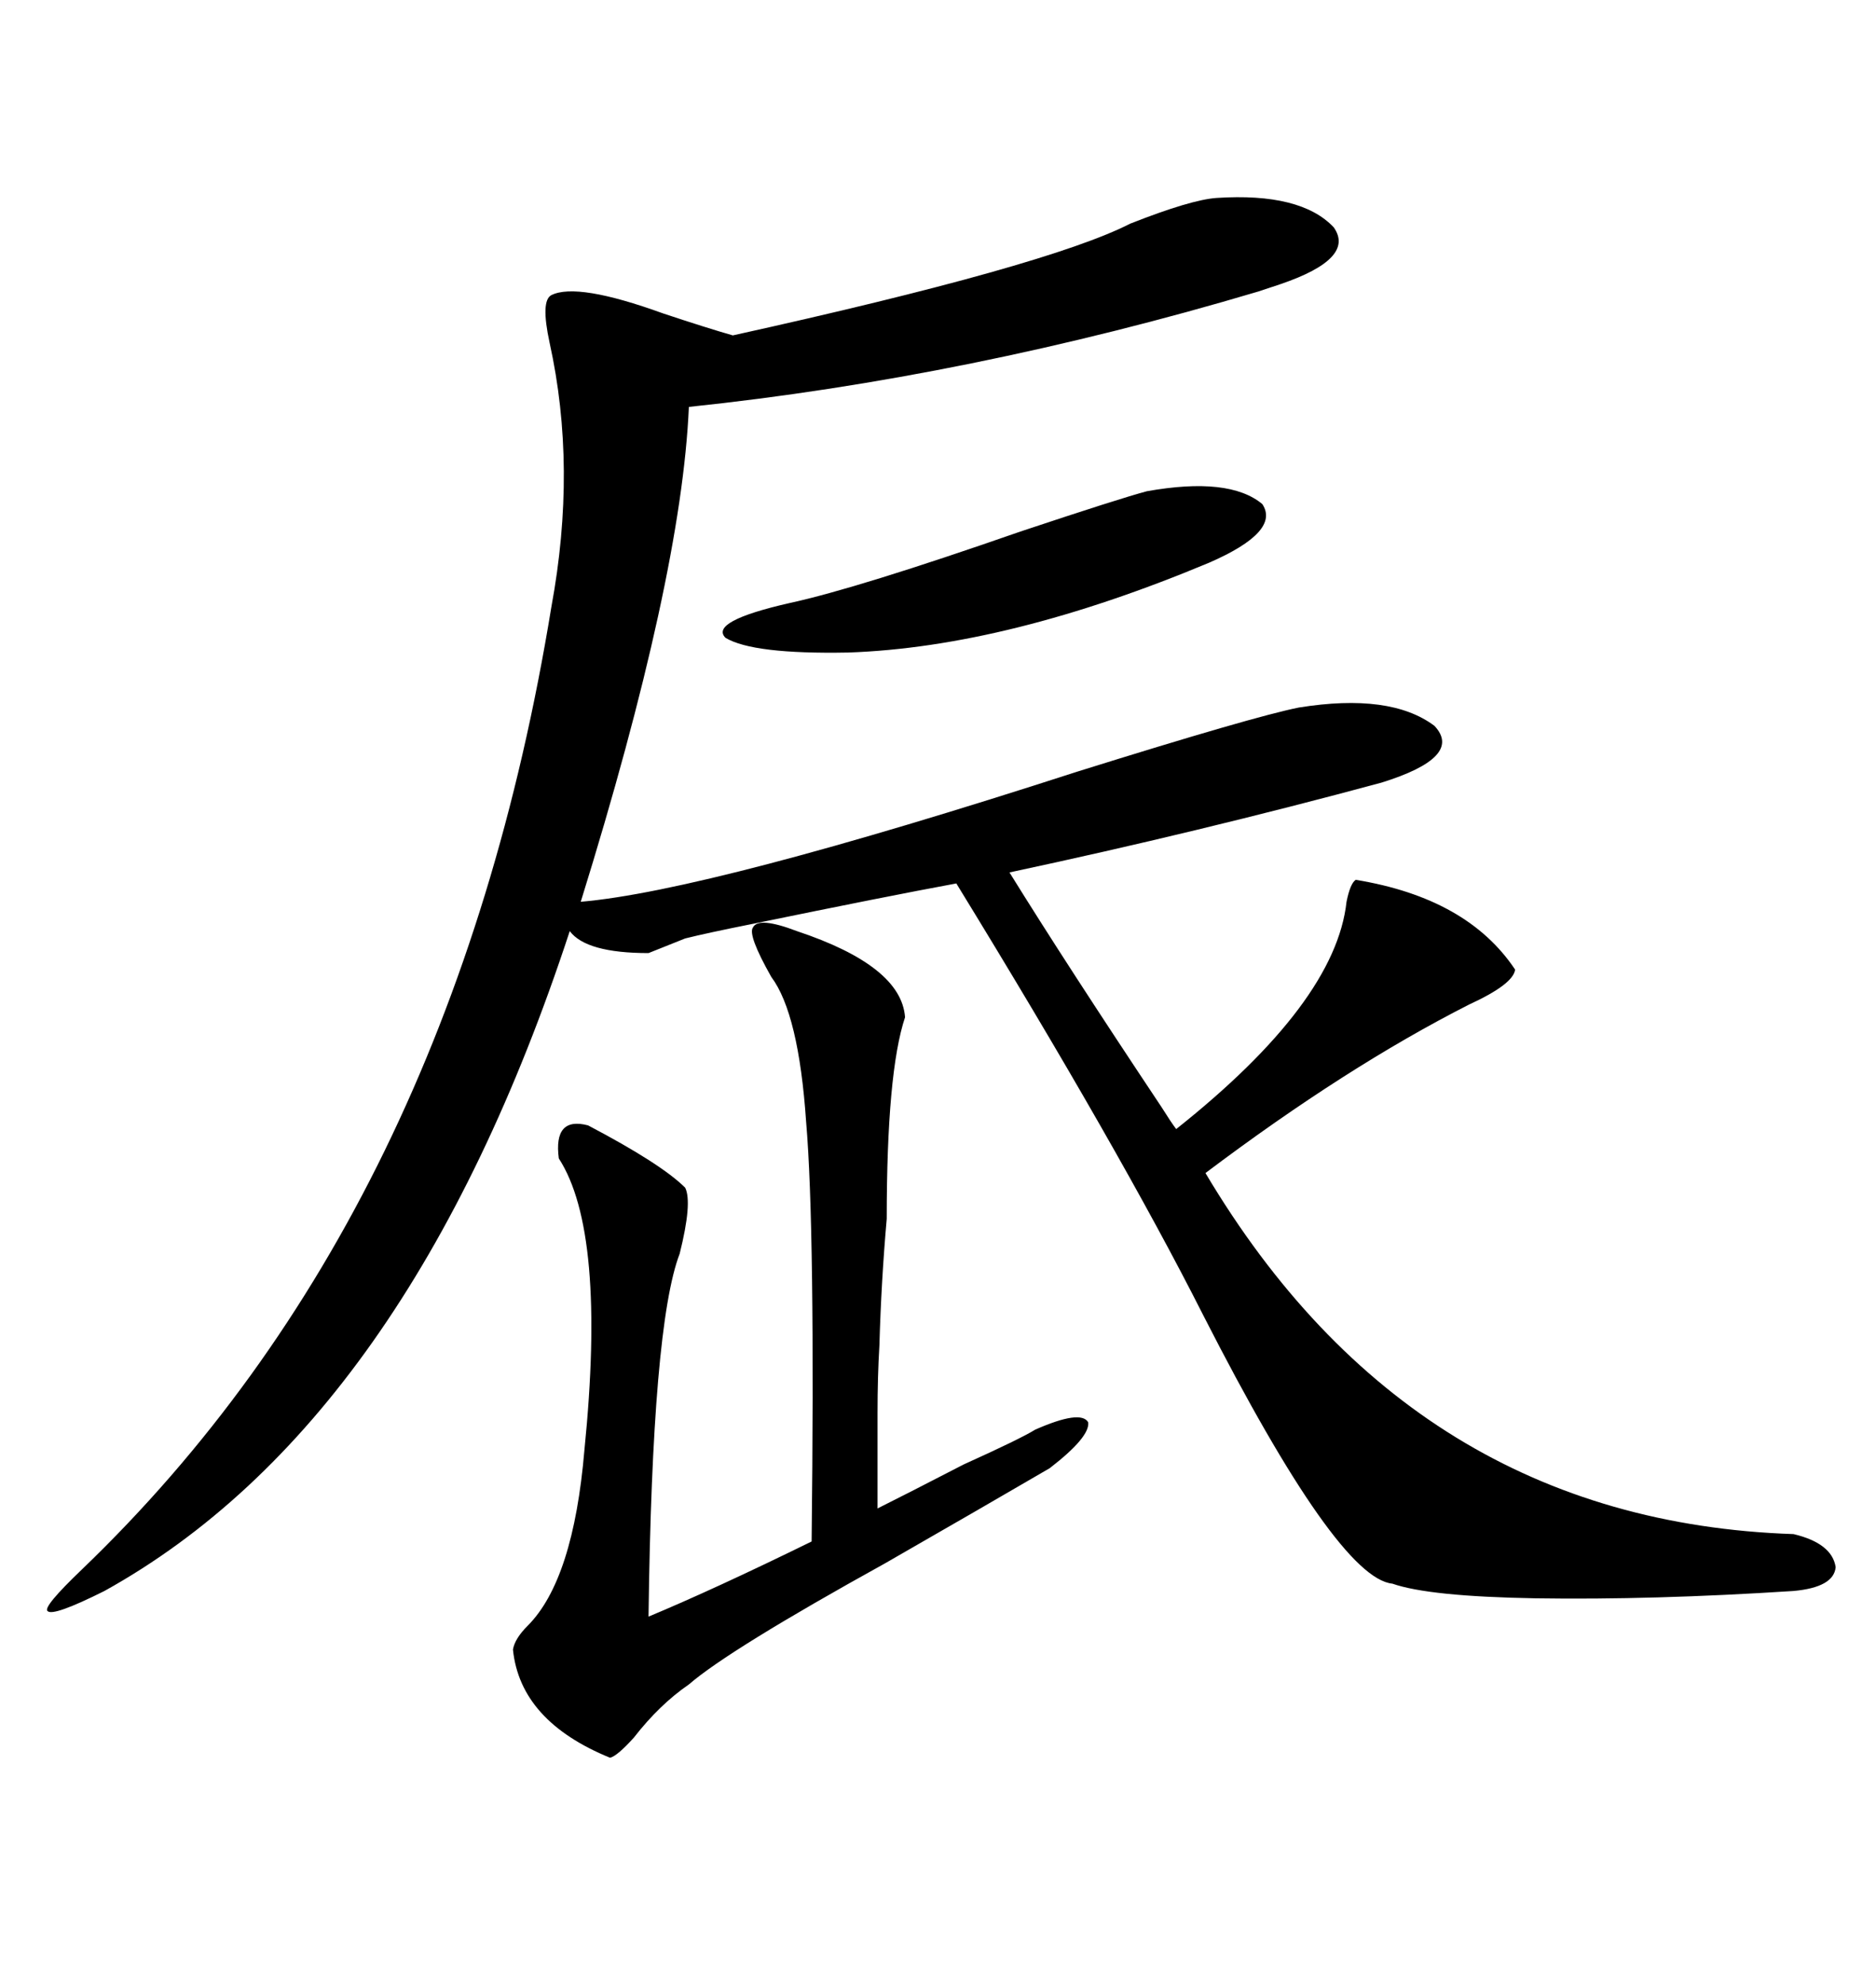<svg xmlns="http://www.w3.org/2000/svg" xmlns:xlink="http://www.w3.org/1999/xlink" width="300" height="317.285"><path d="M194.53 31.64L194.53 31.64Q208.01 30.76 213.28 36.33L213.28 36.33Q216.80 41.31 204.79 45.41L204.79 45.41Q203.91 45.70 201.27 46.58L201.27 46.58Q154.98 60.35 110.16 65.04L110.16 65.04Q108.98 92.29 92.87 144.14L92.87 144.14Q113.38 142.38 172.27 123.34L172.27 123.34Q200.39 114.55 207.71 113.09L207.71 113.09Q222.36 110.74 229.39 116.02L229.39 116.02Q234.08 121.00 220.90 125.10L220.90 125.10Q191.60 133.01 161.43 139.45L161.43 139.45Q170.51 154.10 185.74 176.95L185.74 176.95Q187.21 179.30 188.09 180.47L188.09 180.47Q213.57 160.25 215.33 144.14L215.33 144.14Q215.92 141.21 216.80 140.63L216.80 140.63Q234.67 143.55 242.29 154.98L242.29 154.98Q241.99 157.32 234.96 160.55L234.96 160.55Q215.33 170.51 192.77 187.50L192.77 187.50Q225.88 243.16 286.82 245.21L286.82 245.21Q292.97 246.68 293.55 250.49L293.55 250.49Q293.26 253.71 286.82 254.30L286.82 254.30Q264.26 255.76 245.51 255.47L245.51 255.47Q228.52 255.18 222.66 253.13L222.66 253.13Q213.87 252.25 192.48 210.35L192.48 210.35Q179.00 183.69 152.93 141.21L152.93 141.21Q141.80 143.26 120.41 147.66L120.41 147.66Q113.09 149.12 109.57 150L109.57 150L103.71 152.34Q93.75 152.34 91.11 148.83L91.11 148.83Q65.33 227.34 16.70 254.30L16.70 254.30Q8.50 258.40 7.62 257.52L7.62 257.52Q6.74 256.93 13.18 250.78L13.18 250.78Q72.36 193.95 88.18 96.97L88.18 96.97Q92.29 74.71 87.89 54.79L87.89 54.79Q86.43 48.05 88.18 47.17L88.18 47.17Q92.29 45.12 106.05 50.10L106.05 50.10Q113.09 52.44 117.19 53.61L117.19 53.61Q167.58 42.48 180.76 35.74L180.76 35.74Q190.43 31.93 194.53 31.64ZM94.04 179.88L94.04 179.88Q105.76 186.04 109.57 189.84L109.57 189.84Q110.74 192.19 108.69 200.39L108.69 200.39Q104.30 211.82 103.71 258.40L103.71 258.40Q114.26 254.00 129.79 246.39L129.79 246.39Q130.37 196.29 128.91 179.30L128.91 179.30Q127.73 162.01 123.34 156.15L123.34 156.15Q119.53 149.41 120.41 148.24L120.41 148.24Q121.29 146.48 127.44 148.83L127.44 148.83Q144.14 154.39 144.73 162.60L144.73 162.60Q141.80 171.39 141.80 194.82L141.80 194.82Q140.92 204.79 140.63 215.04L140.63 215.04Q140.33 220.02 140.33 225.88L140.33 225.88Q140.33 231.15 140.33 241.11L140.33 241.11Q145.02 238.77 154.10 234.08L154.10 234.08Q163.18 229.98 165.53 228.52L165.53 228.52Q172.85 225.29 174.02 227.34L174.02 227.34Q174.32 229.69 167.87 234.67L167.87 234.67Q157.32 240.82 141.50 249.90L141.50 249.90Q116.60 263.67 110.16 269.24L110.16 269.24Q105.47 272.46 101.37 277.73L101.37 277.73Q98.73 280.66 97.56 280.96L97.56 280.96Q83.20 275.10 82.03 263.67L82.03 263.67Q82.32 261.91 84.38 259.86L84.38 259.86Q91.70 252.54 93.46 231.74L93.46 231.74Q96.97 196.88 89.36 185.16L89.36 185.16Q88.48 178.42 94.04 179.88ZM183.40 78.52L183.40 78.52Q196.58 76.17 201.86 80.57L201.86 80.57Q204.79 84.96 193.36 89.94L193.36 89.94Q161.13 103.42 135.64 104.30L135.64 104.30Q120.41 104.59 116.02 101.95L116.02 101.95Q113.38 99.32 126.27 96.39L126.27 96.39Q137.11 94.04 163.18 84.96L163.18 84.96Q179.00 79.69 183.40 78.52Z"/></svg>